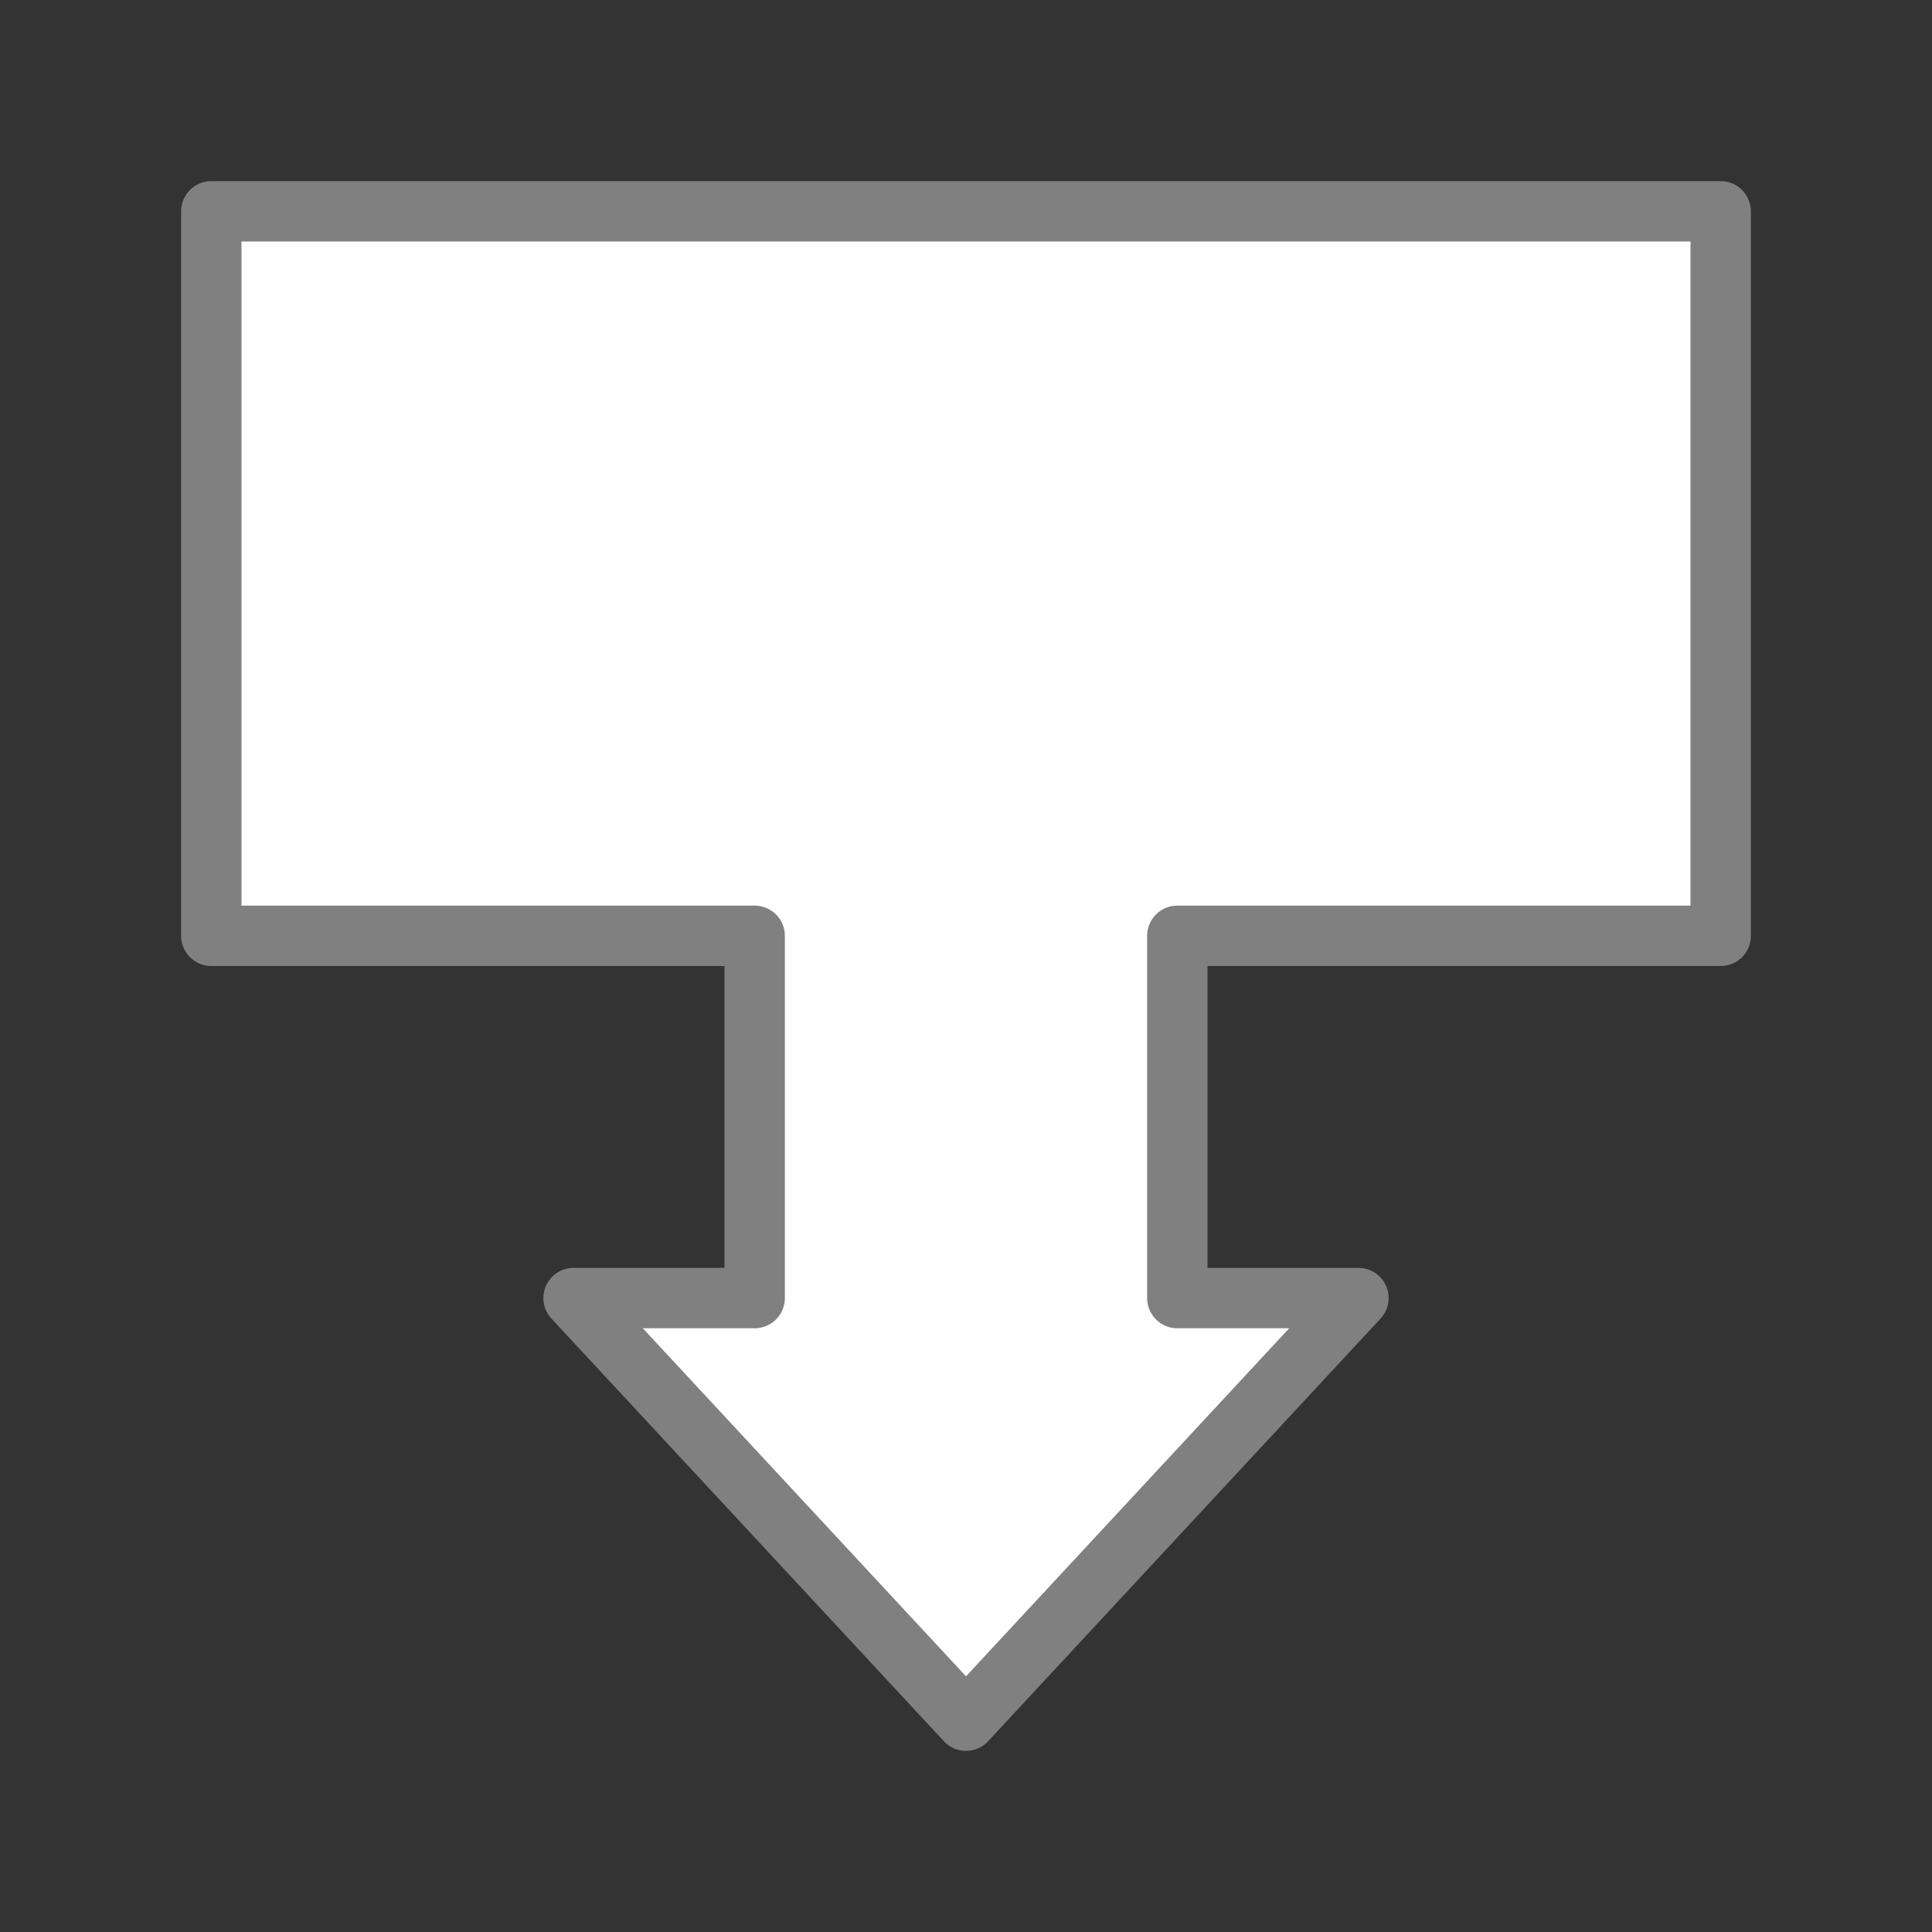 <svg viewBox="0 0 32 32" xmlns="http://www.w3.org/2000/svg"><rect x="0" y="0" width="32" height="32" fill="#333333" stroke="none"/><path d="m28.5 3.5h-25v12h9v6h-3l6.5 7 6.5-7h-3v-6h9z" fill="#fff" stroke="#808080" stroke-linecap="round" stroke-linejoin="round"/></svg>